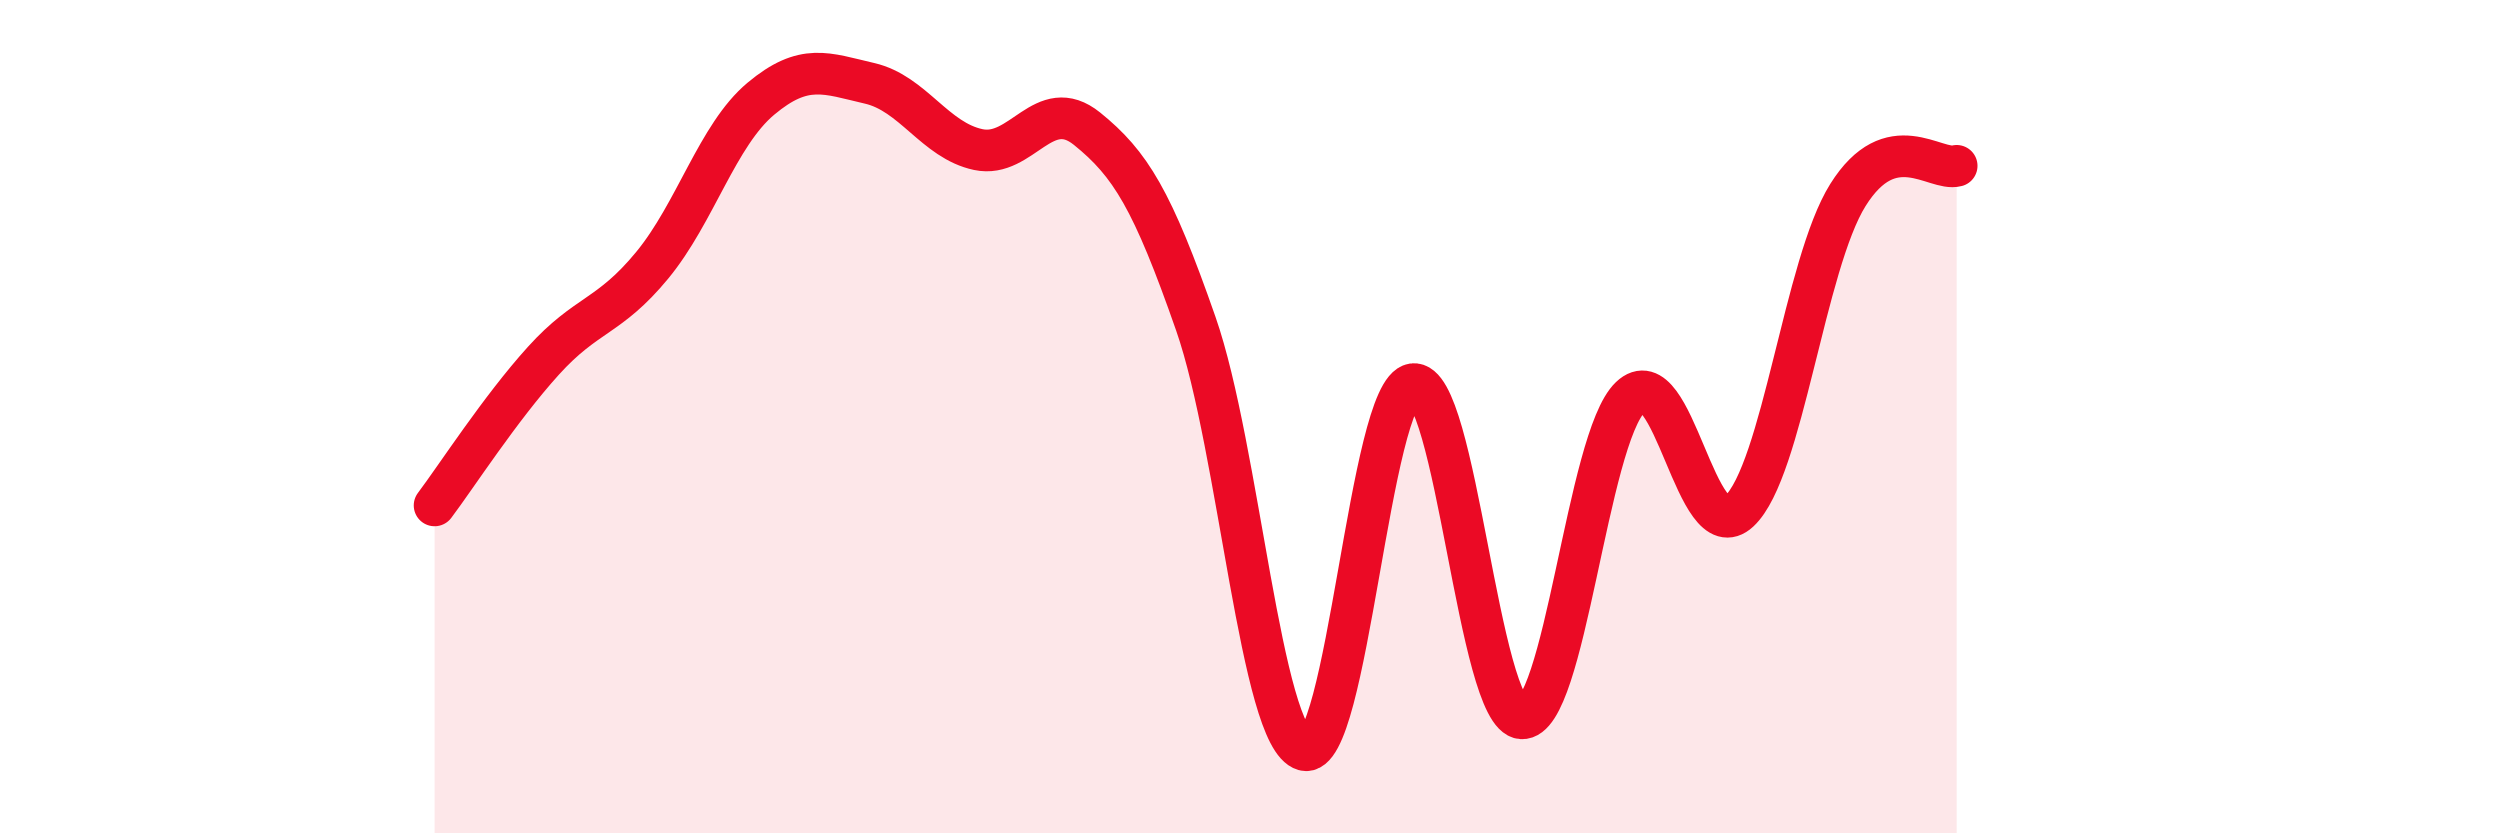 
    <svg width="60" height="20" viewBox="0 0 60 20" xmlns="http://www.w3.org/2000/svg">
      <path
        d="M 10.43,12.13 C 10.95,11.44 12,9.81 13.04,8.66 C 14.08,7.51 14.61,7.63 15.65,6.37 C 16.69,5.11 17.22,3.24 18.26,2.37 C 19.3,1.5 19.83,1.76 20.87,2 C 21.91,2.24 22.44,3.37 23.48,3.59 C 24.52,3.81 25.05,2.25 26.09,3.09 C 27.13,3.93 27.66,4.79 28.7,7.77 C 29.74,10.75 30.26,17.71 31.3,18 C 32.34,18.29 32.87,9.37 33.91,9.22 C 34.95,9.07 35.48,17.18 36.52,17.24 C 37.56,17.3 38.09,10.52 39.13,9.53 C 40.17,8.54 40.7,13.24 41.74,12.27 C 42.78,11.3 43.31,6.34 44.35,4.68 C 45.39,3.02 46.44,4.12 46.96,3.98L46.96 20L10.43 20Z"
        fill="#EB0A25"
        opacity="0.1"
        stroke-linecap="round"
        stroke-linejoin="round"
      />
      <path
        d="M 10.43,12.13 C 10.95,11.44 12,9.81 13.04,8.66 C 14.08,7.51 14.61,7.63 15.65,6.37 C 16.69,5.11 17.22,3.24 18.26,2.37 C 19.3,1.5 19.83,1.76 20.87,2 C 21.91,2.24 22.44,3.37 23.48,3.59 C 24.52,3.81 25.05,2.25 26.09,3.09 C 27.13,3.93 27.66,4.79 28.7,7.77 C 29.74,10.75 30.26,17.71 31.3,18 C 32.34,18.29 32.87,9.37 33.91,9.22 C 34.95,9.07 35.48,17.18 36.52,17.24 C 37.56,17.3 38.09,10.52 39.13,9.53 C 40.17,8.54 40.7,13.24 41.74,12.27 C 42.78,11.3 43.31,6.34 44.35,4.68 C 45.39,3.02 46.44,4.12 46.96,3.98"
        stroke="#EB0A25"
        stroke-width="1"
        fill="none"
        stroke-linecap="round"
        stroke-linejoin="round"
      />
    </svg>
  